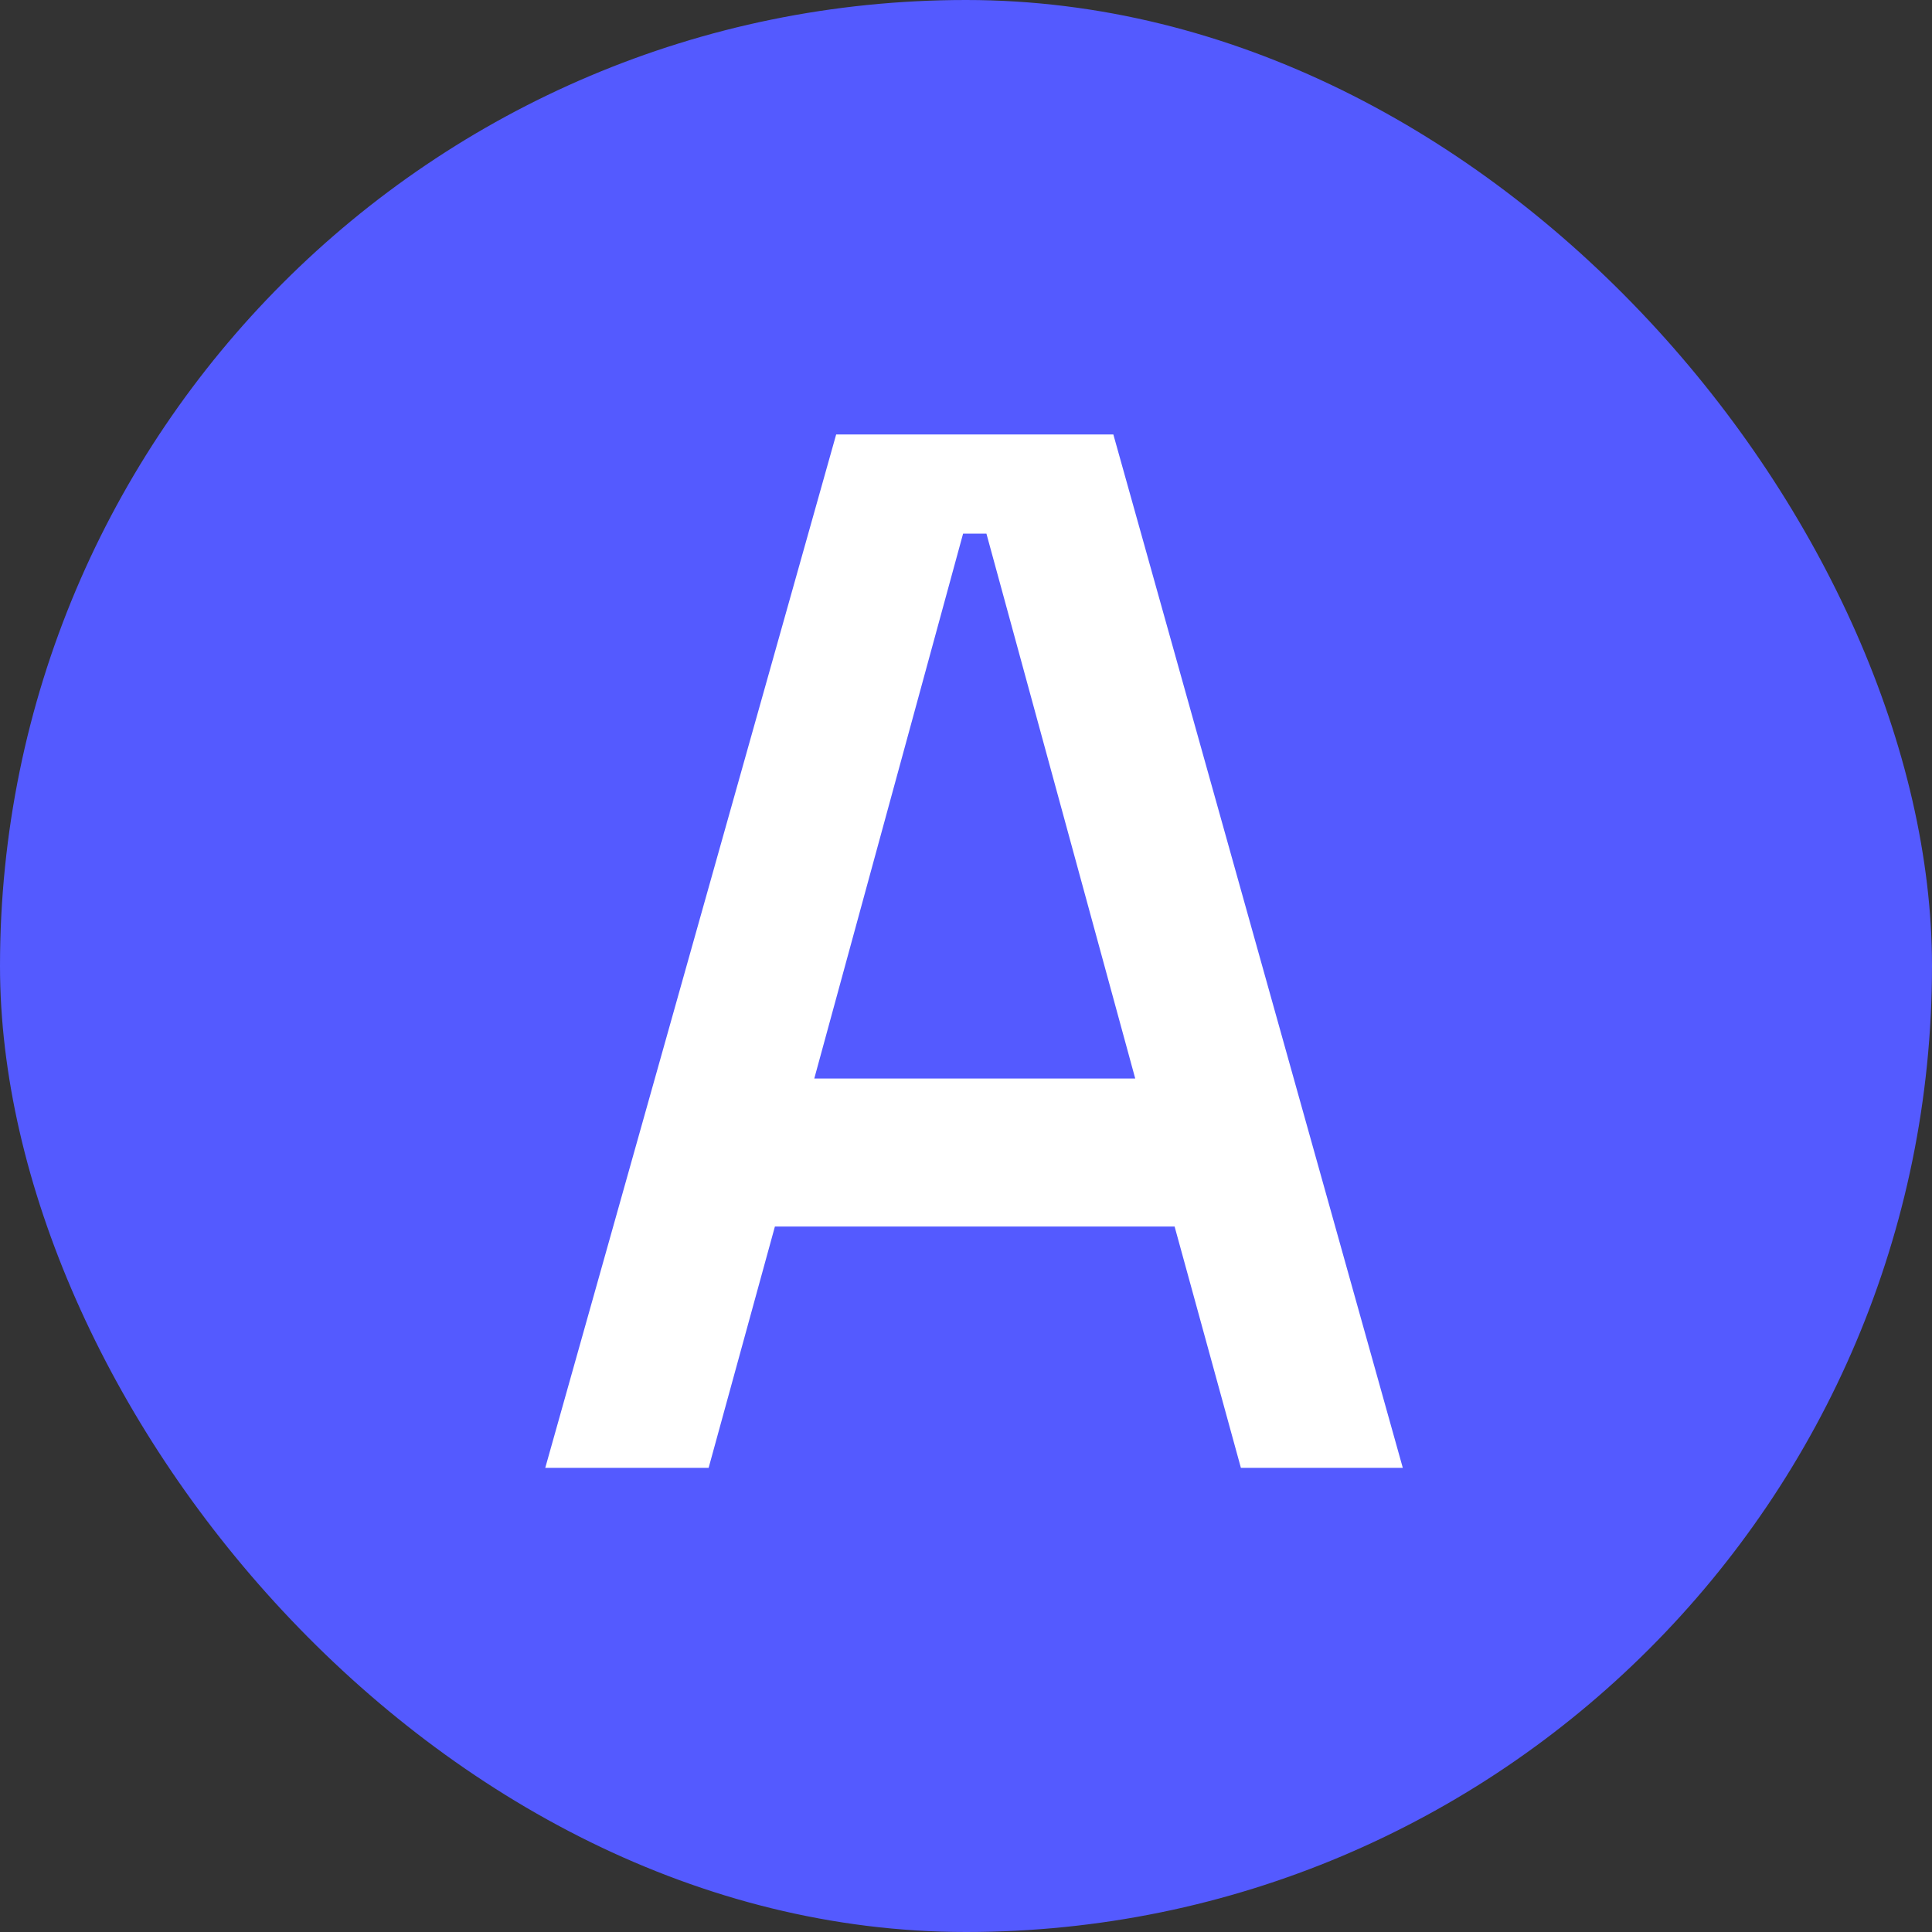 <svg width="256" height="256" viewBox="0 0 256 256" fill="none" xmlns="http://www.w3.org/2000/svg">
<rect x="0" y="0" width="256" height="256" fill="#333333" stroke="none"/>
<rect width="256" height="256" rx="128" fill="#545AFF"/>
<g clip-path="url(#clip0_363_46262)">
<path d="M72.137 194.896L110.797 57.567H147.524L185.99 194.896H164.534L155.642 162.525H102.678L93.787 194.896H72.137ZM107.897 142.907H150.423L130.707 70.712H127.614L107.897 142.907Z" fill="white"/>
</g>
<defs>
<clipPath id="clip0_363_46262">
<rect width="115" height="137" fill="white" transform="translate(71.5 57.5)"/>
</clipPath>
</defs>
</svg>
